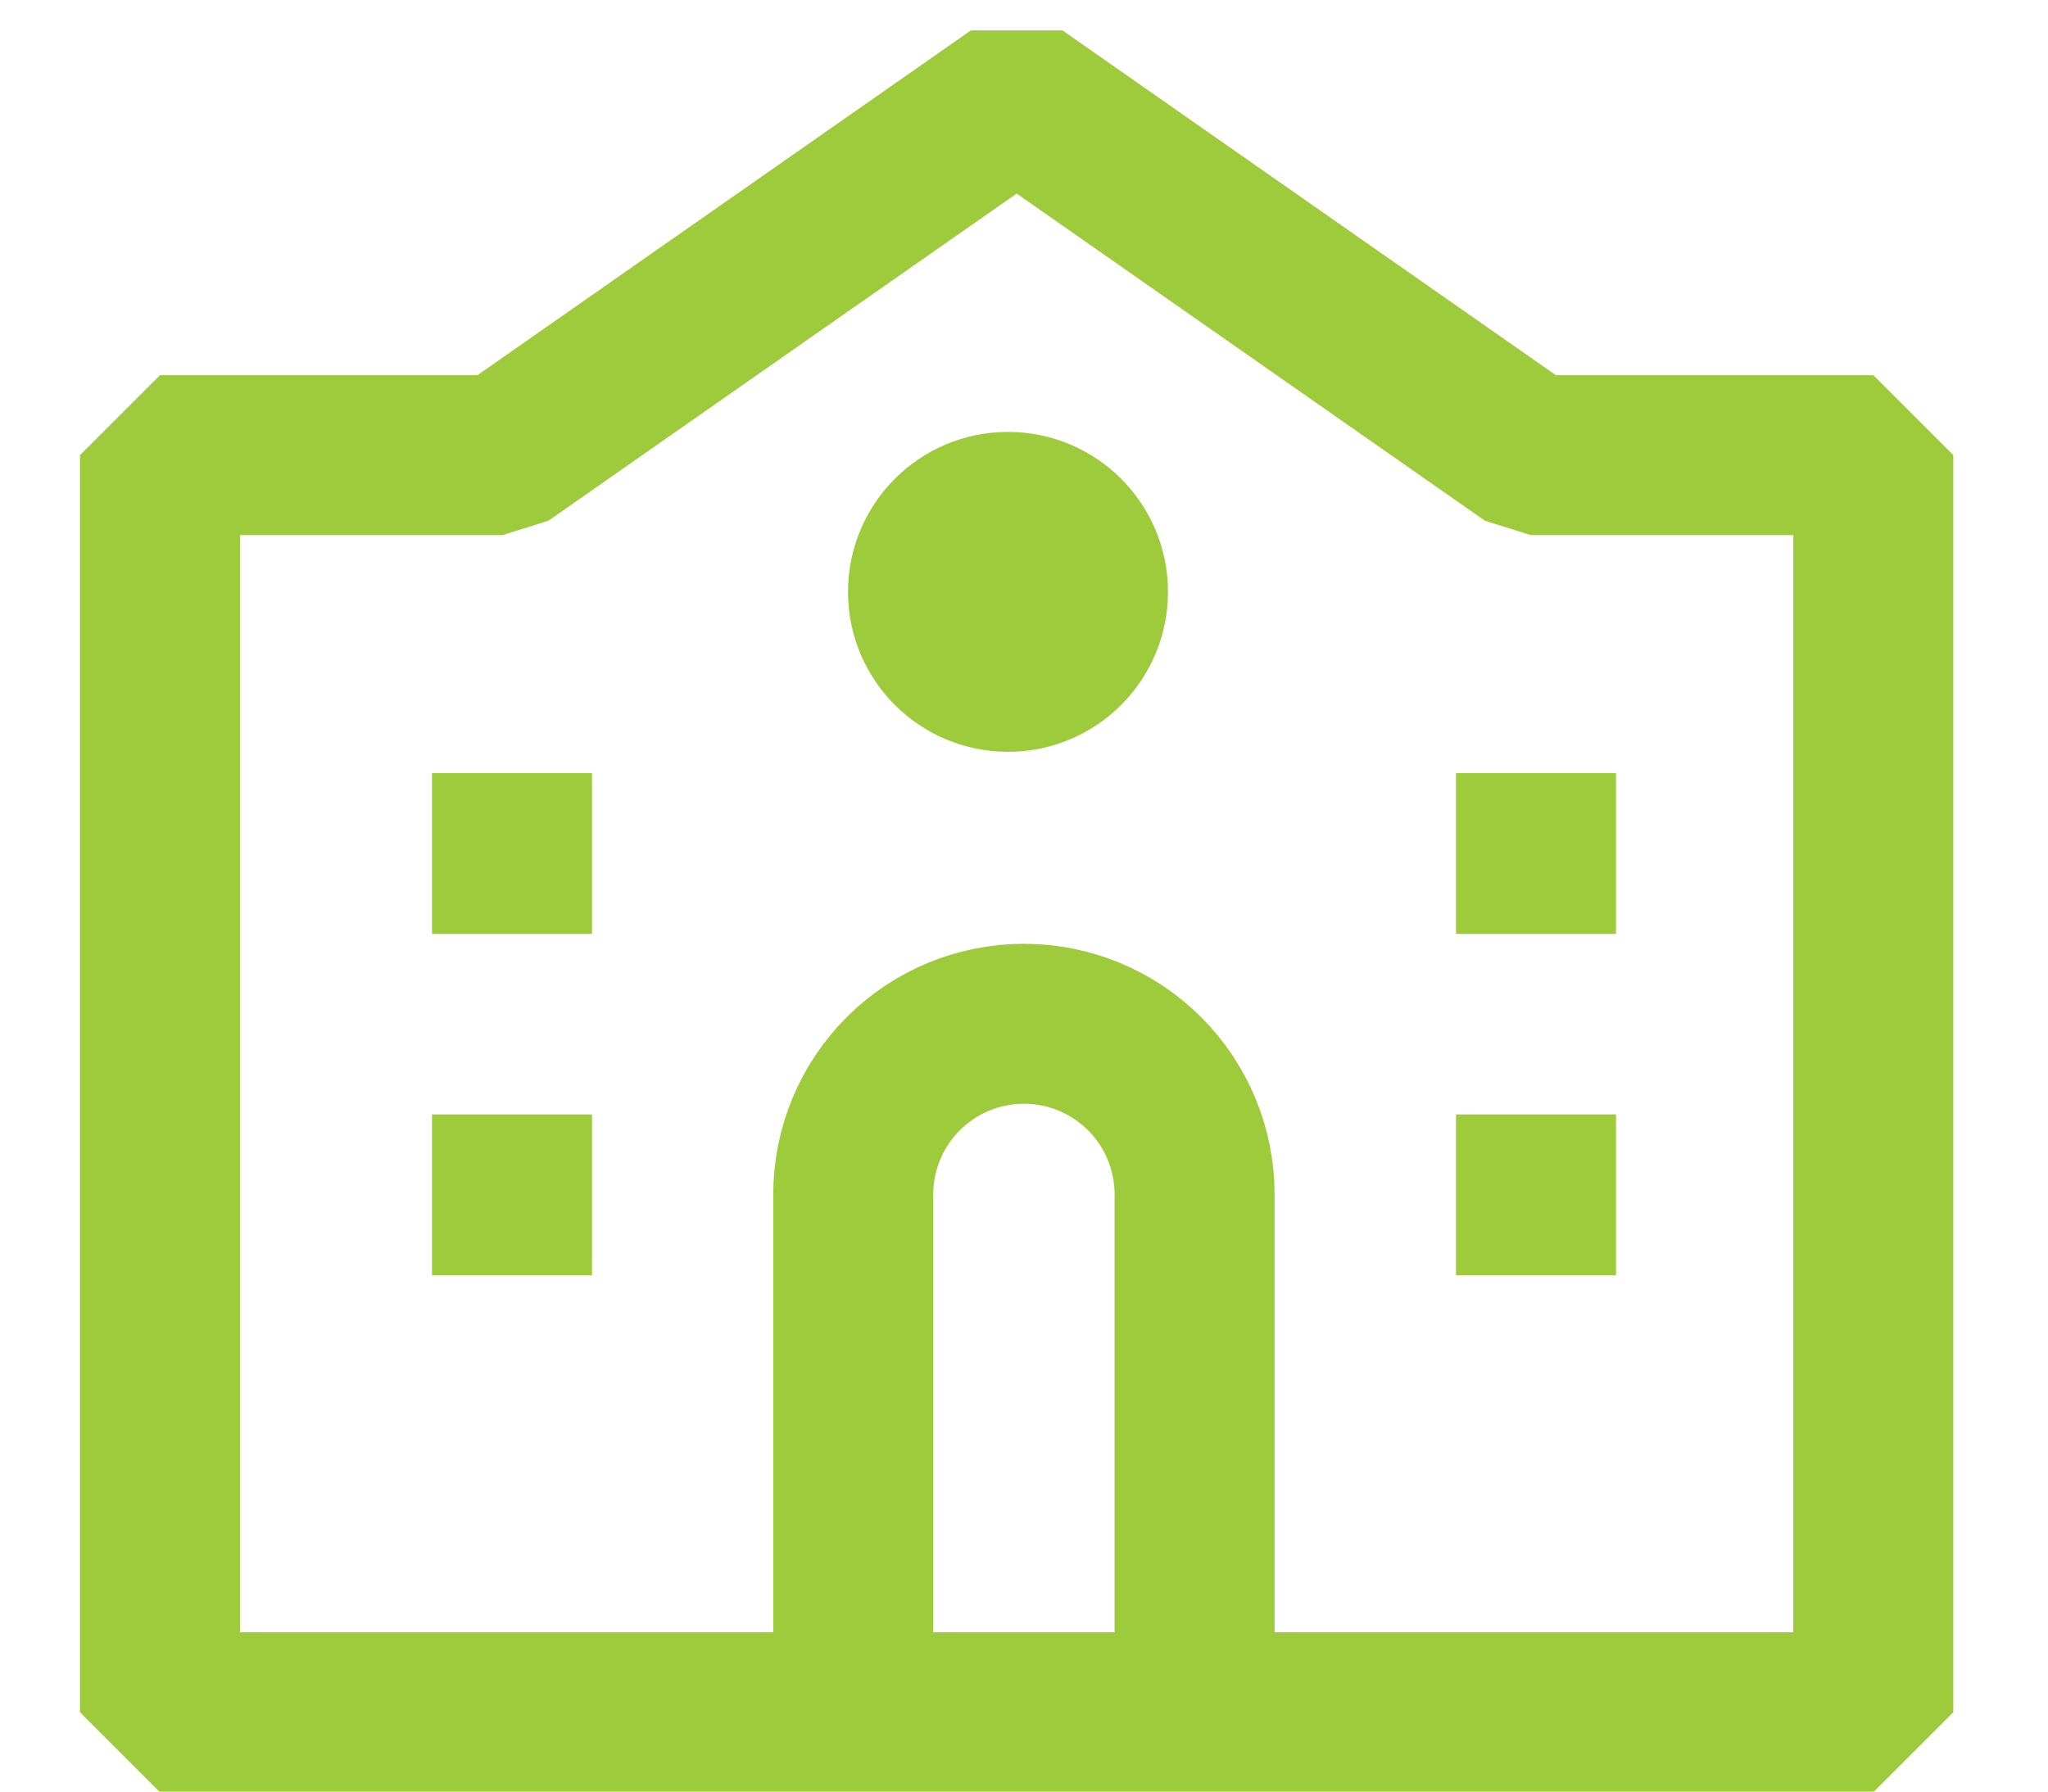 <svg width="64" height="56" viewBox="0 0 64 56" fill="none" xmlns="http://www.w3.org/2000/svg">
<g id="school-2" clip-path="url(#clip0_5742_41549)">
<path id="Vector" d="M31.5 21C32.881 21 34 19.881 34 18.5C34 17.119 32.881 16 31.5 16C30.119 16 29 17.119 29 18.5C29 19.881 30.119 21 31.5 21Z" stroke="#9DCB3B" stroke-width="5" stroke-linecap="square" stroke-linejoin="bevel"/>
<path id="Vector_2" d="M58.541 53.519V14.226H47.833L31.771 3L15.708 14.226H5L5 53.519H58.541Z" stroke="#9DCB3B" stroke-width="5" stroke-linecap="square" stroke-linejoin="bevel"/>
<path id="Vector_3" d="M16 37.333V37.36" stroke="#9DCB3B" stroke-width="5" stroke-linecap="square" stroke-linejoin="bevel"/>
<path id="Vector_4" d="M16 26.667V26.693" stroke="#9DCB3B" stroke-width="5" stroke-linecap="square" stroke-linejoin="bevel"/>
<path id="Vector_5" d="M48 37.333V37.36" stroke="#9DCB3B" stroke-width="5" stroke-linecap="square" stroke-linejoin="bevel"/>
<path id="Vector_6" d="M48 26.667V26.693" stroke="#9DCB3B" stroke-width="5" stroke-linecap="square" stroke-linejoin="bevel"/>
<path id="Vector_7" d="M37.331 50.667V37.333C37.331 35.919 36.769 34.562 35.769 33.562C34.768 32.562 33.412 32 31.997 32C30.583 32 29.226 32.562 28.226 33.562C27.226 34.562 26.664 35.919 26.664 37.333V50.667" stroke="#9DCB3B" stroke-width="5" stroke-linecap="square" stroke-linejoin="bevel"/>
</g>
<defs>
<clipPath id="clip0_5742_41549">
<rect width="64" height="56" fill="white"/>
</clipPath>
</defs>
</svg>
